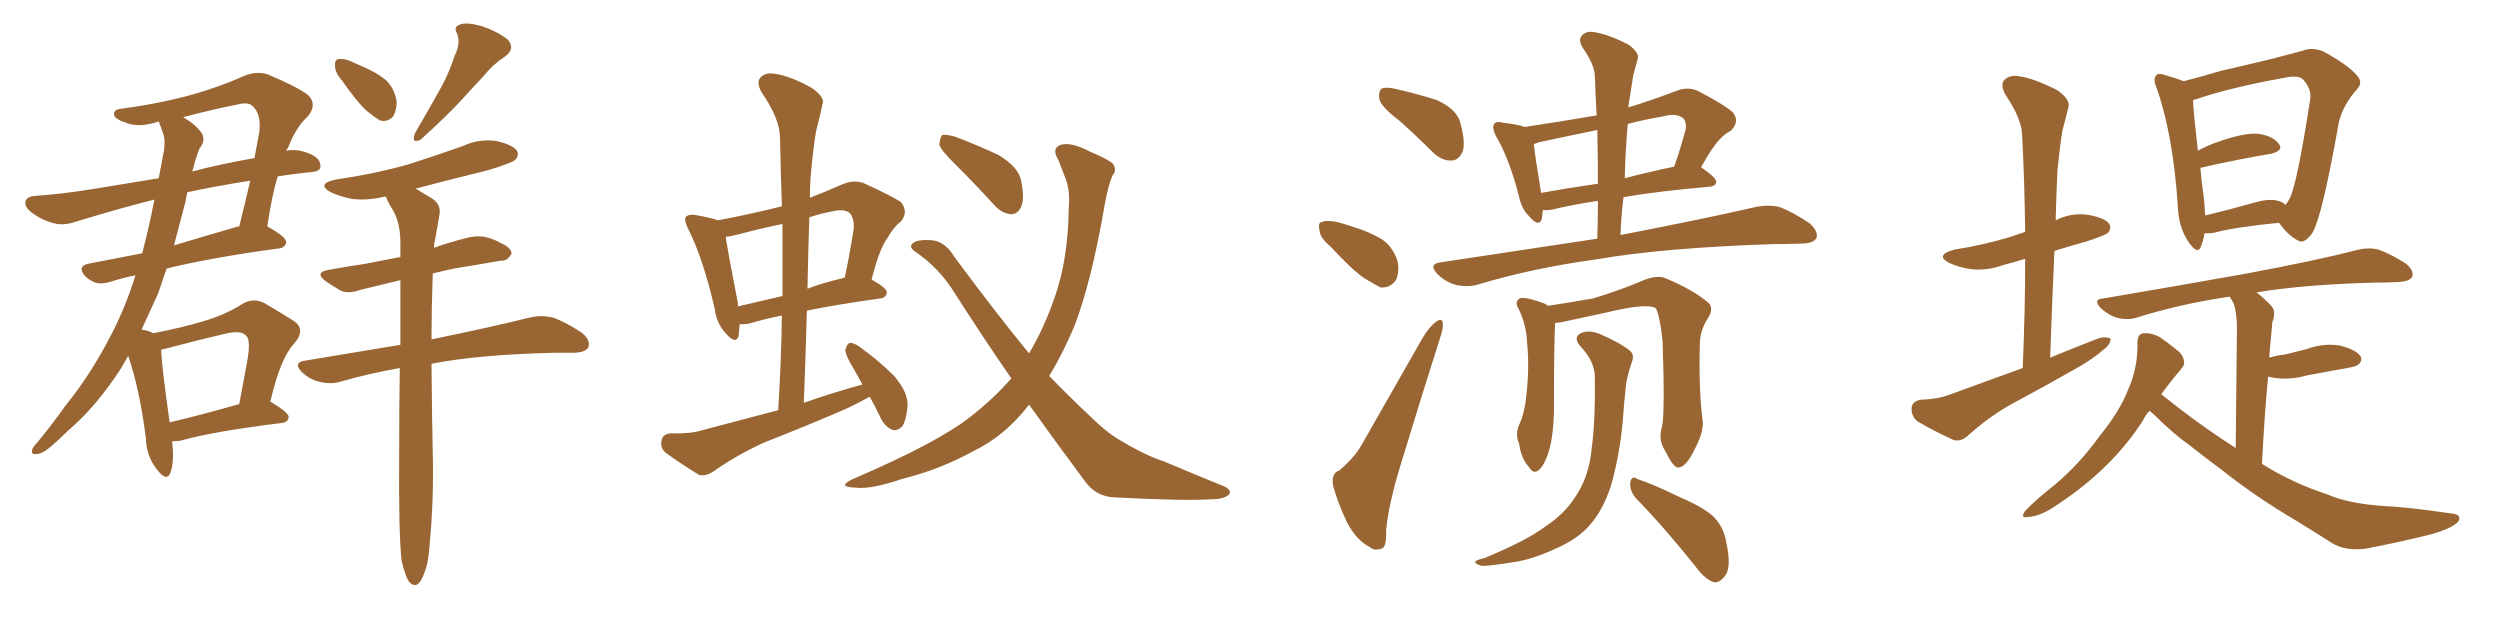 <svg xmlns="http://www.w3.org/2000/svg" xmlns:xlink="http://www.w3.org/1999/xlink" width="600" height="150"><path fill="#996633" padding="10" d="M41.31 105.91L41.31 105.91Q41.89 110.89 40.87 113.53L40.87 113.53Q39.99 115.72 37.65 112.65L37.65 112.65Q35.16 109.57 35.01 105.18L35.01 105.18Q33.54 93.46 30.76 85.40L30.76 85.40Q29.88 87.01 29.00 88.48L29.00 88.48Q23.00 97.71 16.26 103.42L16.26 103.42Q14.36 105.32 12.16 107.23L12.16 107.23Q10.11 108.98 8.64 108.98L8.64 108.98Q7.32 109.13 7.76 107.81L7.76 107.81Q8.06 107.08 8.94 106.20L8.94 106.20Q12.45 101.95 15.67 97.41L15.67 97.41Q21.97 89.65 26.95 79.83L26.95 79.83Q30.18 73.54 32.52 66.06L32.52 66.06Q29.00 66.80 26.37 67.68L26.37 67.68Q24.32 68.26 22.85 67.82L22.85 67.82Q21.39 67.24 20.36 66.21L20.36 66.21Q18.46 63.87 21.24 63.28L21.24 63.28Q27.39 62.11 34.13 60.79L34.13 60.79Q35.74 54.64 37.06 47.90L37.06 47.90Q28.86 49.95 18.31 53.17L18.31 53.17Q15.38 54.20 13.04 53.61L13.04 53.61Q10.11 52.88 7.76 51.12L7.76 51.12Q5.71 49.66 6.15 48.19L6.15 48.19Q6.59 47.17 8.35 47.02L8.35 47.02Q14.94 46.58 23.00 45.26L23.00 45.26Q26.66 44.68 38.09 42.77L38.09 42.77Q38.82 38.96 39.40 35.89L39.40 35.89Q39.70 33.40 39.11 31.93L39.11 31.93Q38.53 30.18 38.09 29.15L38.09 29.15Q33.40 30.76 30.18 29.44L30.18 29.44Q27.83 28.71 27.39 27.69L27.39 27.69Q27.10 26.22 29.30 26.07L29.30 26.07Q38.09 24.90 46.14 22.71L46.14 22.71Q52.44 20.95 58.74 18.16L58.74 18.16Q61.67 16.99 64.31 17.87L64.31 17.87Q71.63 20.95 73.97 22.85L73.97 22.85Q76.17 25.05 73.97 27.83L73.97 27.83Q71.04 30.47 69.14 35.45L69.14 35.45Q68.85 35.74 68.70 36.18L68.70 36.18Q71.48 35.60 74.71 37.06L74.71 37.06Q77.05 38.23 76.90 39.99L76.90 39.99Q76.90 41.16 74.56 41.31L74.56 41.31Q70.31 41.75 66.65 42.33L66.65 42.33Q65.19 47.17 64.16 54.35L64.16 54.35Q68.70 56.84 68.70 58.15L68.70 58.15Q68.41 59.47 66.94 59.62L66.94 59.62Q50.68 61.82 39.99 64.45L39.99 64.45Q38.96 67.38 37.94 70.46L37.94 70.46Q35.89 75 33.98 79.10L33.98 79.10Q35.89 79.39 36.77 79.98L36.77 79.98Q43.51 78.66 48.49 77.20L48.49 77.20Q54.05 75.59 58.15 72.95L58.15 72.95Q60.79 71.34 63.57 72.80L63.57 72.80Q67.53 75.15 70.31 76.90L70.31 76.90Q73.68 78.96 70.46 82.62L70.46 82.62Q67.24 86.13 64.89 96.39L64.89 96.39Q69.29 99.02 69.29 100.05L69.29 100.05Q69.14 101.37 67.68 101.51L67.68 101.51Q50.98 103.56 43.36 105.76L43.36 105.76Q42.33 105.91 41.31 105.91ZM40.72 101.37L40.72 101.37Q48.19 99.61 57.42 96.97L57.42 96.97Q58.45 91.26 59.33 86.72L59.33 86.72Q60.21 81.74 59.18 80.71L59.18 80.71Q58.01 79.10 53.91 80.13L53.91 80.13Q47.61 81.59 40.43 83.50L40.43 83.50Q39.26 83.79 38.67 83.94L38.67 83.94Q38.82 88.04 40.72 101.37ZM44.53 48.34L44.53 48.34Q43.21 53.47 41.75 58.89L41.75 58.89Q49.07 56.69 57.13 54.35L57.13 54.35Q57.28 54.35 57.42 54.35L57.42 54.35Q58.74 49.07 60.06 43.36L60.06 43.36Q51.71 44.68 44.97 46.14L44.97 46.14Q44.68 47.31 44.53 48.34ZM46.44 40.14L46.44 40.14Q46.29 40.58 46.14 41.16L46.14 41.16Q52.73 39.40 61.08 37.94L61.08 37.94Q61.67 34.72 62.26 31.49L62.26 31.49Q62.70 27.25 60.50 25.34L60.50 25.34Q59.47 24.46 57.13 25.05L57.13 25.05Q50.54 26.37 43.95 28.13L43.95 28.13Q47.02 29.88 48.49 32.08L48.49 32.08Q49.37 33.84 47.90 35.60L47.90 35.60Q47.02 37.79 46.44 40.14ZM82.18 19.48L82.18 19.48Q80.42 17.43 80.42 15.97L80.42 15.97Q80.27 14.36 81.15 14.21L81.15 14.21Q82.47 13.92 84.38 14.79L84.38 14.79Q85.69 15.38 87.01 15.97L87.01 15.97Q90.23 17.29 92.58 19.19L92.58 19.19Q94.63 21.09 95.21 24.32L95.21 24.32Q95.21 26.51 94.34 27.98L94.34 27.98Q92.87 29.44 91.11 28.86L91.11 28.86Q89.65 27.98 87.89 26.51L87.89 26.51Q85.69 24.46 82.18 19.48ZM109.13 13.33L109.13 13.33Q110.60 10.40 109.72 8.06L109.72 8.06Q108.69 6.45 110.45 5.86L110.45 5.86Q112.06 5.27 115.72 6.30L115.72 6.30Q119.53 7.62 121.88 9.52L121.88 9.52Q123.78 11.72 121.14 13.62L121.14 13.62Q118.21 15.53 116.02 18.31L116.02 18.31Q113.53 20.95 110.74 24.02L110.74 24.02Q107.23 27.83 100.93 33.54L100.93 33.54Q98.58 34.57 99.61 31.93L99.61 31.93Q102.69 26.66 105.47 21.68L105.47 21.68Q107.67 17.87 109.13 13.33ZM96.39 134.62L96.39 134.62L96.39 134.62Q95.65 128.17 95.80 108.84L95.80 108.84Q95.80 97.71 95.95 88.33L95.95 88.33Q88.48 89.65 81.88 91.55L81.88 91.55Q79.69 92.29 76.90 91.70L76.90 91.70Q74.27 91.11 72.36 89.21L72.36 89.21Q70.31 87.01 73.10 86.57L73.10 86.57Q85.40 84.52 96.09 82.76L96.09 82.76Q96.09 74.27 96.09 67.24L96.09 67.24Q90.82 68.55 86.43 69.58L86.43 69.58Q83.50 70.61 81.74 69.73L81.74 69.73Q79.69 68.55 78.22 67.53L78.22 67.53Q75.29 65.33 78.96 64.75L78.96 64.75Q83.79 63.87 87.89 63.28L87.89 63.28Q91.70 62.55 96.09 61.67L96.09 61.67Q96.09 59.62 96.09 58.15L96.09 58.15Q96.09 53.47 94.19 50.24L94.19 50.24Q93.31 48.93 92.72 47.46L92.72 47.46Q92.58 47.17 92.43 47.17L92.43 47.17Q88.18 48.19 84.52 47.75L84.52 47.75Q81.59 47.17 79.39 46.14L79.39 46.14Q75.73 44.09 80.71 43.07L80.71 43.07Q89.79 41.75 97.71 39.55L97.71 39.55Q104.59 37.35 111.18 35.01L111.18 35.01Q114.99 33.25 119.09 33.84L119.09 33.84Q123.05 34.72 124.07 36.18L124.07 36.18Q124.66 37.35 123.63 38.38L123.63 38.38Q122.90 39.11 117.04 40.87L117.04 40.87Q108.11 43.07 99.76 45.26L99.76 45.26Q101.51 46.29 103.86 47.75L103.86 47.75Q105.91 49.22 105.47 51.56L105.47 51.56Q105.03 54.20 104.44 57.42L104.44 57.42Q104.15 58.45 104.15 59.47L104.15 59.47Q107.81 58.15 111.91 57.13L111.91 57.13Q114.55 56.40 116.89 56.98L116.89 56.98Q118.95 57.57 119.82 58.15L119.82 58.15Q122.90 59.47 122.75 60.94L122.75 60.94Q121.73 62.70 120.26 62.55L120.26 62.55Q115.28 63.43 108.98 64.45L108.98 64.45Q106.20 65.04 103.86 65.63L103.86 65.63Q103.56 74.27 103.56 81.45L103.56 81.45Q118.51 78.37 127.29 76.17L127.29 76.17Q129.93 75.59 132.57 76.17L132.57 76.17Q135.64 77.20 139.60 79.83L139.60 79.83Q141.80 81.59 141.21 83.35L141.21 83.35Q140.63 84.52 137.84 84.67L137.84 84.67Q135.64 84.67 132.86 84.67L132.86 84.67Q114.70 85.11 103.56 87.30L103.56 87.30Q103.71 102.83 103.86 108.69L103.86 108.69Q104.15 119.53 103.13 130.52L103.13 130.52Q102.83 135.35 101.81 137.55L101.81 137.55Q101.07 139.75 100.05 140.33L100.05 140.33Q99.02 140.63 98.14 139.60L98.14 139.60Q97.27 138.28 96.39 134.62ZM208.74 95.21L208.74 95.21Q206.10 96.68 203.32 98.00L203.32 98.00Q193.51 102.25 183.40 106.20L183.40 106.20Q176.95 109.13 171.09 113.23L171.09 113.23Q169.19 114.40 167.72 113.96L167.72 113.96Q163.04 111.04 159.81 108.69L159.81 108.69Q158.35 107.52 158.79 105.62L158.79 105.62Q159.08 104.15 160.99 104.00L160.99 104.00Q165.67 104.15 168.46 103.27L168.46 103.27Q177.83 100.78 186.77 98.44L186.77 98.44Q187.50 86.72 187.65 75.73L187.65 75.73Q183.25 76.61 180.47 77.49L180.47 77.49Q178.86 77.93 177.54 77.78L177.54 77.78Q177.39 79.39 177.25 80.71L177.25 80.71Q176.51 82.76 174.17 79.98L174.17 79.98Q171.97 77.64 171.53 74.12L171.53 74.12Q168.75 61.96 165.09 54.79L165.09 54.79Q164.06 52.59 164.65 52.00L164.65 52.00Q165.23 51.42 166.70 51.56L166.70 51.56Q170.80 52.29 172.27 52.88L172.27 52.88Q180.03 51.42 187.65 49.51L187.65 49.51Q187.35 41.02 187.21 33.11L187.21 33.11Q187.21 28.56 182.67 21.97L182.67 21.97Q181.49 19.63 182.52 18.60L182.52 18.60Q183.69 17.29 186.04 17.72L186.04 17.72Q189.84 18.31 194.82 21.09L194.82 21.09Q197.90 23.29 197.46 24.76L197.46 24.76Q196.88 27.54 195.85 31.49L195.85 31.49Q195.12 35.89 194.53 42.63L194.53 42.63Q194.38 45.12 194.38 47.46L194.38 47.46Q198.19 46.00 202.15 44.24L202.15 44.24Q204.93 43.07 207.28 43.95L207.28 43.95Q214.01 47.02 216.21 48.49L216.21 48.49Q218.12 50.83 216.21 53.17L216.21 53.17Q214.45 54.49 212.99 57.13L212.99 57.13Q211.08 59.62 209.18 67.09L209.18 67.09Q212.84 69.14 212.84 70.17L212.84 70.17Q212.70 71.48 211.23 71.63L211.23 71.63Q200.68 73.10 193.65 74.56L193.65 74.56Q193.36 85.25 192.92 96.68L192.92 96.68Q199.95 94.19 206.98 92.29L206.98 92.29Q205.96 90.38 204.93 88.62L204.93 88.62Q202.88 85.25 202.88 83.94L202.88 83.94Q203.32 82.47 203.91 82.32L203.91 82.32Q204.79 82.18 206.25 83.20L206.25 83.20Q210.94 86.57 214.60 90.23L214.60 90.23Q217.97 94.19 217.82 97.41L217.82 97.41Q217.53 100.93 216.50 102.39L216.50 102.39Q215.19 103.56 214.16 103.13L214.16 103.13Q212.55 102.54 211.52 100.63L211.52 100.63Q210.06 97.56 208.74 95.21ZM187.79 71.04L187.79 71.04Q187.79 62.11 187.79 53.76L187.79 53.76Q182.67 54.79 177.83 56.10L177.83 56.10Q175.63 56.69 174.17 56.84L174.17 56.84Q174.76 60.79 177.10 72.80L177.10 72.80Q177.10 73.10 177.10 73.54L177.10 73.54Q182.08 72.36 187.79 71.04ZM194.24 52.15L194.24 52.15Q193.95 60.50 193.80 69.29L193.80 69.29Q197.61 67.82 202.15 66.80L202.15 66.80Q202.29 66.65 202.73 66.65L202.73 66.65Q203.91 61.23 204.93 54.64L204.93 54.64Q204.93 52.15 203.91 51.12L203.91 51.12Q202.73 50.10 199.95 50.68L199.95 50.68Q196.88 51.27 194.24 52.15ZM246.97 97.12L246.97 97.12Q241.26 104.59 233.64 108.25L233.64 108.25Q225.73 112.65 216.36 114.99L216.36 114.99Q209.03 117.48 205.37 117.04L205.37 117.04Q200.68 116.89 204.64 114.99L204.64 114.99Q225.15 106.20 233.06 99.90L233.06 99.90Q238.33 95.80 242.72 90.82L242.72 90.82Q236.13 81.30 229.10 70.31L229.10 70.31Q225.44 64.31 219.58 60.35L219.58 60.35Q218.26 59.47 218.85 58.59L218.85 58.59Q220.02 57.28 224.12 57.71L224.12 57.71Q227.05 58.30 228.96 61.52L228.96 61.52Q238.92 75 246.97 84.81L246.97 84.81Q250.49 78.96 253.13 71.34L253.13 71.34Q256.35 62.26 256.49 49.95L256.49 49.95Q256.93 45.41 255.47 42.19L255.47 42.19Q254.59 39.84 254.00 38.38L254.00 38.38Q252.39 35.74 254.30 34.86L254.30 34.86Q256.79 33.84 261.77 36.47L261.77 36.47Q266.31 38.38 267.19 39.40L267.19 39.40Q268.07 41.02 267.04 42.04L267.04 42.04Q266.02 44.24 265.14 49.07L265.14 49.07Q261.91 67.82 257.81 78.37L257.81 78.37Q255.03 84.96 251.81 90.23L251.81 90.23Q256.79 95.36 261.18 99.46L261.18 99.46Q265.28 103.56 268.51 105.47L268.51 105.47Q274.80 109.28 279.35 110.74L279.35 110.74Q286.23 113.67 293.85 116.75L293.85 116.75Q295.61 117.63 295.02 118.65L295.02 118.65Q293.70 119.82 290.92 119.82L290.92 119.82Q284.47 120.26 267.63 119.38L267.63 119.38Q263.09 119.24 260.45 115.58L260.45 115.58Q254.00 106.93 246.97 97.12ZM229.39 39.55L229.39 39.55L229.39 39.55Q225.88 36.18 225.44 34.72L225.44 34.72Q225.59 32.96 226.17 32.37L226.17 32.37Q227.05 32.23 229.25 32.81L229.25 32.81Q234.67 34.86 239.65 37.21L239.65 37.21Q244.48 40.14 245.07 43.36L245.07 43.36Q245.95 47.75 245.07 49.66L245.07 49.66Q244.19 51.42 242.72 51.42L242.72 51.42Q240.53 51.27 238.77 49.37L238.77 49.37Q233.94 44.09 229.39 39.55ZM335.89 29.00L335.89 29.00Q331.64 25.78 331.05 23.88L331.05 23.88Q330.76 21.83 331.64 21.24L331.64 21.24Q332.81 20.80 335.16 21.39L335.16 21.39Q340.28 22.56 344.82 24.02L344.82 24.02Q349.37 26.07 350.39 29.15L350.39 29.15Q351.71 33.84 351.12 36.18L351.12 36.18Q350.24 38.38 348.49 38.53L348.49 38.53Q346.00 38.67 343.80 36.47L343.80 36.47Q339.84 32.52 335.89 29.00ZM319.34 59.18L319.34 59.18Q316.85 57.13 316.70 55.37L316.70 55.37Q316.26 53.47 317.14 53.32L317.14 53.32Q318.46 52.73 321.09 53.32L321.09 53.32Q322.71 53.76 324.46 54.35L324.46 54.35Q328.42 55.52 331.64 57.42L331.64 57.42Q334.42 59.33 335.45 62.84L335.45 62.84Q335.89 65.33 335.01 67.24L335.01 67.24Q333.69 69.14 331.35 68.99L331.35 68.99Q329.59 68.12 327.25 66.65L327.25 66.65Q324.32 64.60 319.34 59.18ZM321.39 112.94L321.39 112.94Q325.20 109.72 326.95 106.49L326.95 106.49Q333.69 94.63 341.31 81.30L341.31 81.30Q342.92 78.52 344.68 77.20L344.68 77.20Q346.14 76.17 346.29 77.64L346.29 77.64Q346.44 78.66 345.56 81.30L345.56 81.30Q341.02 95.51 336.18 111.47L336.18 111.47Q333.25 121.00 332.67 127.29L332.67 127.29Q332.81 131.54 331.49 131.69L331.49 131.69Q329.74 132.28 328.71 131.25L328.71 131.25Q325.63 129.79 323.29 125.39L323.29 125.39Q320.95 120.41 319.92 116.46L319.92 116.46Q319.48 113.53 321.39 112.94ZM383.35 57.28L383.35 57.28Q383.50 52.59 383.50 48.19L383.50 48.19Q376.90 49.22 372.80 50.24L372.80 50.24Q371.34 50.54 370.31 50.39L370.31 50.39Q370.17 51.56 370.02 52.59L370.02 52.59Q369.29 54.64 366.94 51.86L366.94 51.86Q365.19 50.10 364.60 47.31L364.60 47.31Q362.26 38.09 359.03 32.67L359.03 32.67Q358.01 30.62 358.59 29.74L358.59 29.74Q359.18 29.00 360.64 29.44L360.64 29.44Q364.45 29.88 365.92 30.47L365.92 30.47Q374.71 29.15 383.20 27.69L383.20 27.69Q382.91 22.71 382.76 18.16L382.76 18.16Q382.62 15.38 379.83 11.43L379.83 11.43Q378.66 9.52 379.69 8.50L379.69 8.50Q380.71 7.32 382.91 7.76L382.91 7.76Q386.28 8.35 390.82 10.69L390.82 10.69Q393.60 12.74 393.02 14.21L393.02 14.21Q392.58 15.82 391.99 18.02L391.99 18.02Q391.55 20.80 390.97 24.46L390.97 24.46Q390.82 25.20 390.82 25.78L390.82 25.78Q396.53 24.02 402.69 21.68L402.69 21.68Q405.32 20.80 407.52 21.83L407.52 21.83Q413.96 25.20 415.87 26.95L415.87 26.95Q417.63 29.15 415.43 31.35L415.43 31.35Q413.96 32.08 412.65 33.54L412.65 33.54Q411.04 35.16 408.25 40.14L408.25 40.14Q411.91 42.63 411.91 43.65L411.91 43.65Q411.77 44.68 410.30 44.82L410.30 44.82Q398.14 45.85 389.65 47.31L389.65 47.31Q389.06 51.86 388.92 56.40L388.92 56.40Q409.42 52.44 421.44 49.66L421.44 49.66Q424.37 49.07 427.00 49.66L427.00 49.66Q430.22 50.83 434.33 53.61L434.33 53.61Q436.52 55.66 435.94 57.13L435.94 57.13Q435.21 58.45 432.42 58.45L432.42 58.45Q429.20 58.59 425.54 58.59L425.54 58.59Q399.02 59.47 383.06 62.26L383.06 62.26Q367.97 64.31 354.79 68.26L354.79 68.26Q352.59 68.99 349.51 68.41L349.51 68.41Q346.88 67.68 344.97 65.77L344.97 65.77Q342.77 63.43 345.56 62.99L345.56 62.99Q365.77 59.91 383.35 57.28ZM383.50 44.09L383.50 44.09Q383.50 37.35 383.35 31.20L383.35 31.20Q376.17 32.67 369.43 34.13L369.43 34.13Q368.55 34.42 368.12 34.57L368.12 34.57Q368.41 37.50 369.87 46.29L369.87 46.29Q376.32 45.12 383.50 44.09ZM390.67 29.74L390.67 29.74Q390.09 36.04 389.94 42.77L389.94 42.77Q395.51 41.31 401.81 39.99L401.81 39.99Q403.27 35.89 404.59 30.91L404.59 30.91Q404.74 29.44 404.15 28.56L404.15 28.56Q402.54 26.95 398.88 27.98L398.88 27.98Q394.63 28.71 390.67 29.74ZM398.88 102.39L398.88 102.39Q399.61 99.17 399.02 81.88L399.02 81.88Q398.44 76.17 397.41 73.97L397.41 73.97L397.41 73.97Q395.21 72.66 385.55 75L385.55 75Q380.86 76.03 374.71 77.34L374.71 77.34Q373.83 77.49 373.24 77.49L373.24 77.49Q372.95 81.30 372.95 99.02L372.95 99.02Q372.80 104.44 371.78 108.11L371.78 108.11Q370.61 111.91 369.14 112.94L369.14 112.94Q367.97 113.82 366.94 112.06L366.94 112.06Q365.04 110.01 364.60 106.49L364.60 106.49Q363.57 104.30 364.60 101.95L364.60 101.95Q365.92 99.17 366.36 94.63L366.36 94.63Q367.09 87.74 366.50 82.32L366.50 82.32Q366.36 77.64 364.16 73.54L364.16 73.54Q363.57 72.07 365.04 71.48L365.04 71.48Q367.24 71.48 370.90 72.95L370.90 72.95Q371.34 73.24 371.48 73.39L371.48 73.39Q376.46 72.66 382.32 71.63L382.32 71.63Q389.06 69.58 394.48 67.24L394.48 67.24Q397.85 65.92 399.76 66.80L399.76 66.80Q406.49 69.58 410.16 72.80L410.16 72.80Q411.33 74.12 409.86 76.46L409.86 76.46Q407.96 79.39 407.96 82.62L407.96 82.62Q407.67 94.19 408.69 101.37L408.69 101.37L408.69 101.37Q408.69 104.15 406.79 107.67L406.79 107.67Q404.74 112.06 402.83 112.21L402.83 112.21Q401.66 112.35 399.76 108.40L399.76 108.40Q397.85 105.62 398.88 102.39ZM392.58 119.53L392.58 119.53Q391.11 117.77 391.26 115.87L391.26 115.87Q391.55 113.96 393.02 114.99L393.02 114.99Q396.68 116.16 402.98 119.24L402.98 119.24Q408.84 121.73 411.18 123.93L411.18 123.93Q413.67 126.42 414.26 129.93L414.26 129.93Q415.72 136.52 413.82 138.43L413.82 138.43Q412.65 139.89 411.33 139.75L411.33 139.75Q409.13 139.01 406.79 135.79L406.79 135.79Q399.17 126.27 392.58 119.53ZM382.76 90.53L382.76 90.53L382.76 90.53Q382.76 86.72 379.25 83.06L379.25 83.06Q377.34 80.86 379.69 79.83L379.69 79.83Q381.74 79.10 384.52 80.42L384.52 80.42Q388.92 82.32 391.26 84.23L391.26 84.23Q392.29 85.25 391.70 86.72L391.70 86.72Q390.23 90.82 390.09 94.04L390.09 94.04Q389.79 96.39 389.65 98.73L389.65 98.73Q389.06 107.81 386.72 116.31L386.72 116.31Q384.81 122.31 381.59 125.98L381.59 125.98Q378.81 129.20 373.97 131.40L373.97 131.40Q367.68 134.33 363.28 134.91L363.28 134.91Q356.98 135.94 355.52 135.79L355.52 135.79Q353.61 135.21 354.20 134.62L354.20 134.62Q354.64 134.33 356.40 133.89L356.40 133.89Q366.21 129.79 370.61 126.56L370.61 126.56Q375.44 123.34 377.78 119.68L377.78 119.68Q381.45 114.55 382.03 107.37L382.03 107.37Q382.91 100.78 382.76 90.53ZM485.45 88.33L485.45 88.33Q486.04 74.56 486.04 62.11L486.04 62.11Q483.25 62.99 480.91 63.57L480.91 63.57Q476.95 65.04 473.00 64.60L473.00 64.60Q470.07 64.16 467.87 63.13L467.87 63.13Q464.21 61.23 469.04 59.91L469.04 59.91Q476.37 58.74 482.52 56.84L482.52 56.84Q484.28 56.25 486.04 55.66L486.04 55.66Q485.89 43.36 485.30 32.23L485.30 32.23Q485.16 28.42 481.20 22.56L481.20 22.56Q480.03 20.21 481.05 19.19L481.05 19.19Q482.37 17.87 484.72 18.31L484.72 18.31Q488.38 18.90 493.80 21.68L493.80 21.68Q496.88 23.88 496.44 25.63L496.44 25.63Q495.85 28.13 494.97 31.35L494.97 31.35Q494.38 35.01 493.80 40.72L493.80 40.72Q493.51 46.58 493.36 52.88L493.36 52.88Q497.02 50.98 501.12 51.56L501.12 51.56Q505.22 52.29 506.25 53.76L506.25 53.76Q506.84 54.93 505.81 55.96L505.81 55.96Q505.08 56.54 500.54 58.01L500.54 58.01Q496.29 59.18 493.07 60.21L493.07 60.21Q492.48 72.66 492.04 85.84L492.04 85.84Q498.05 83.35 503.76 81.15L503.76 81.15Q505.52 80.71 506.54 81.30L506.54 81.30Q506.54 82.76 504.64 84.08L504.64 84.08Q502.44 85.99 499.22 87.89L499.22 87.89Q491.02 92.58 482.52 97.12L482.52 97.12Q477.10 100.20 472.27 104.59L472.27 104.59Q470.65 106.05 468.90 105.62L468.90 105.62Q463.77 103.27 460.11 101.07L460.11 101.07Q458.64 99.76 458.79 97.85L458.79 97.85Q458.94 96.39 460.84 95.95L460.84 95.95Q465.09 95.80 467.72 94.78L467.72 94.78Q476.95 91.41 485.45 88.33ZM529.10 55.96L529.10 55.96Q528.81 57.71 528.22 59.18L528.22 59.18Q527.49 61.23 525.29 58.15L525.29 58.15Q522.80 54.49 522.66 49.22L522.66 49.22Q521.48 31.93 517.53 20.95L517.53 20.95Q516.65 18.90 517.53 18.02L517.53 18.02Q518.12 17.43 519.58 18.02L519.58 18.02Q522.66 18.90 524.12 19.48L524.12 19.48Q528.08 18.46 533.06 16.99L533.06 16.99Q540.09 15.38 545.51 14.06L545.51 14.06Q549.46 13.04 552.69 12.16L552.69 12.16Q554.74 11.28 557.52 12.30L557.52 12.30Q563.67 15.67 565.58 18.02L565.58 18.02Q567.33 19.78 565.58 21.53L565.58 21.53Q562.35 25.20 561.33 29.30L561.33 29.30L561.33 29.30Q557.37 51.71 555.03 55.81L555.03 55.81Q552.98 58.74 551.51 57.71L551.51 57.71Q549.32 56.69 546.97 53.47L546.97 53.47Q536.57 54.49 531.59 55.81L531.59 55.81Q530.13 56.10 529.10 55.96ZM547.56 48.49L547.56 48.49Q548.29 48.78 548.44 49.22L548.44 49.22Q549.02 48.63 549.46 47.75L549.46 47.75Q551.22 44.68 554.44 23.88L554.44 23.88Q554.88 21.39 552.69 19.04L552.69 19.04Q551.66 18.02 548.58 18.60L548.58 18.60Q534.96 21.09 527.34 23.73L527.34 23.73Q526.76 23.88 526.32 24.02L526.32 24.02Q526.46 27.25 527.49 36.18L527.49 36.18Q529.83 34.86 532.91 33.84L532.91 33.84Q538.48 31.93 541.70 32.08L541.70 32.08Q545.36 32.52 546.83 34.42L546.83 34.42Q548.29 36.04 545.07 36.91L545.07 36.91Q537.74 38.09 528.08 40.28L528.08 40.28Q528.37 43.65 528.96 47.75L528.96 47.75Q529.10 49.80 529.25 51.71L529.25 51.71Q534.81 50.39 541.55 48.49L541.55 48.49Q545.36 47.46 547.56 48.49ZM515.92 98.58L515.92 98.58L515.92 98.58Q514.89 99.61 514.31 100.93L514.31 100.93Q506.84 112.50 493.95 121.00L493.95 121.00Q489.84 123.93 486.77 124.07L486.77 124.07Q484.72 124.51 486.04 122.61L486.04 122.61Q488.38 120.12 493.36 116.16L493.36 116.16Q499.07 111.33 503.61 105.03L503.61 105.03Q508.74 98.73 510.64 93.75L510.64 93.75Q513.13 88.33 512.99 82.18L512.99 82.18Q512.99 80.13 514.45 79.98L514.45 79.98Q516.36 79.83 518.26 80.86L518.26 80.86Q521.04 82.76 523.24 84.67L523.24 84.67Q525 87.01 523.54 88.48L523.54 88.48Q521.04 91.41 518.70 94.63L518.70 94.63Q527.64 101.81 536.57 107.52L536.57 107.52Q536.87 81.15 536.87 77.93L536.87 77.93Q536.72 74.85 536.13 72.95L536.13 72.95Q535.69 72.07 535.11 71.19L535.11 71.19Q523.24 72.95 512.99 76.17L512.99 76.17Q510.94 76.90 508.30 76.32L508.30 76.32Q506.10 75.73 504.20 73.97L504.20 73.97Q502.15 71.78 504.79 71.63L504.79 71.63Q522.95 68.55 538.48 65.77L538.48 65.77Q555.91 62.55 566.02 59.91L566.02 59.91Q568.51 59.33 570.85 59.91L570.85 59.91Q573.78 60.94 577.44 63.28L577.44 63.28Q579.49 65.04 578.91 66.50L578.91 66.50Q578.17 67.53 575.83 67.68L575.83 67.68Q573.05 67.82 570.26 67.82L570.26 67.82Q553.13 68.26 541.55 70.17L541.55 70.17Q543.31 71.48 545.07 73.39L545.07 73.39Q546.39 74.71 545.36 77.34L545.36 77.34Q545.21 78.81 545.07 80.71L545.07 80.71Q544.78 83.06 544.63 85.84L544.63 85.84Q546.53 85.25 548.29 85.11L548.29 85.11Q551.22 84.38 553.56 83.79L553.56 83.79Q557.52 82.32 561.47 82.91L561.47 82.91Q565.43 83.94 566.46 85.40L566.46 85.40Q567.19 86.57 565.87 87.60L565.87 87.60Q565.58 87.89 563.38 88.33L563.38 88.33Q558.25 89.21 553.71 90.09L553.71 90.09Q549.61 91.26 545.65 90.67L545.65 90.67Q544.92 90.53 544.34 90.38L544.34 90.38Q543.46 99.76 542.87 111.33L542.87 111.33Q550.05 115.87 558.54 118.65L558.54 118.65Q563.53 120.85 572.02 121.44L572.02 121.44Q578.17 121.73 587.99 123.19L587.99 123.19Q590.92 123.34 590.04 125.10L590.04 125.10Q588.72 126.71 583.74 128.17L583.74 128.17Q575.54 130.22 567.63 131.69L567.63 131.69Q562.94 132.28 559.72 130.37L559.72 130.37Q555.62 127.73 551.07 124.95L551.07 124.95Q541.55 119.38 533.06 112.65L533.06 112.65Q529.10 109.72 525.59 106.93L525.59 106.93Q521.63 104.15 517.09 99.61L517.09 99.61Q516.36 99.02 515.92 98.58Z"/></svg>